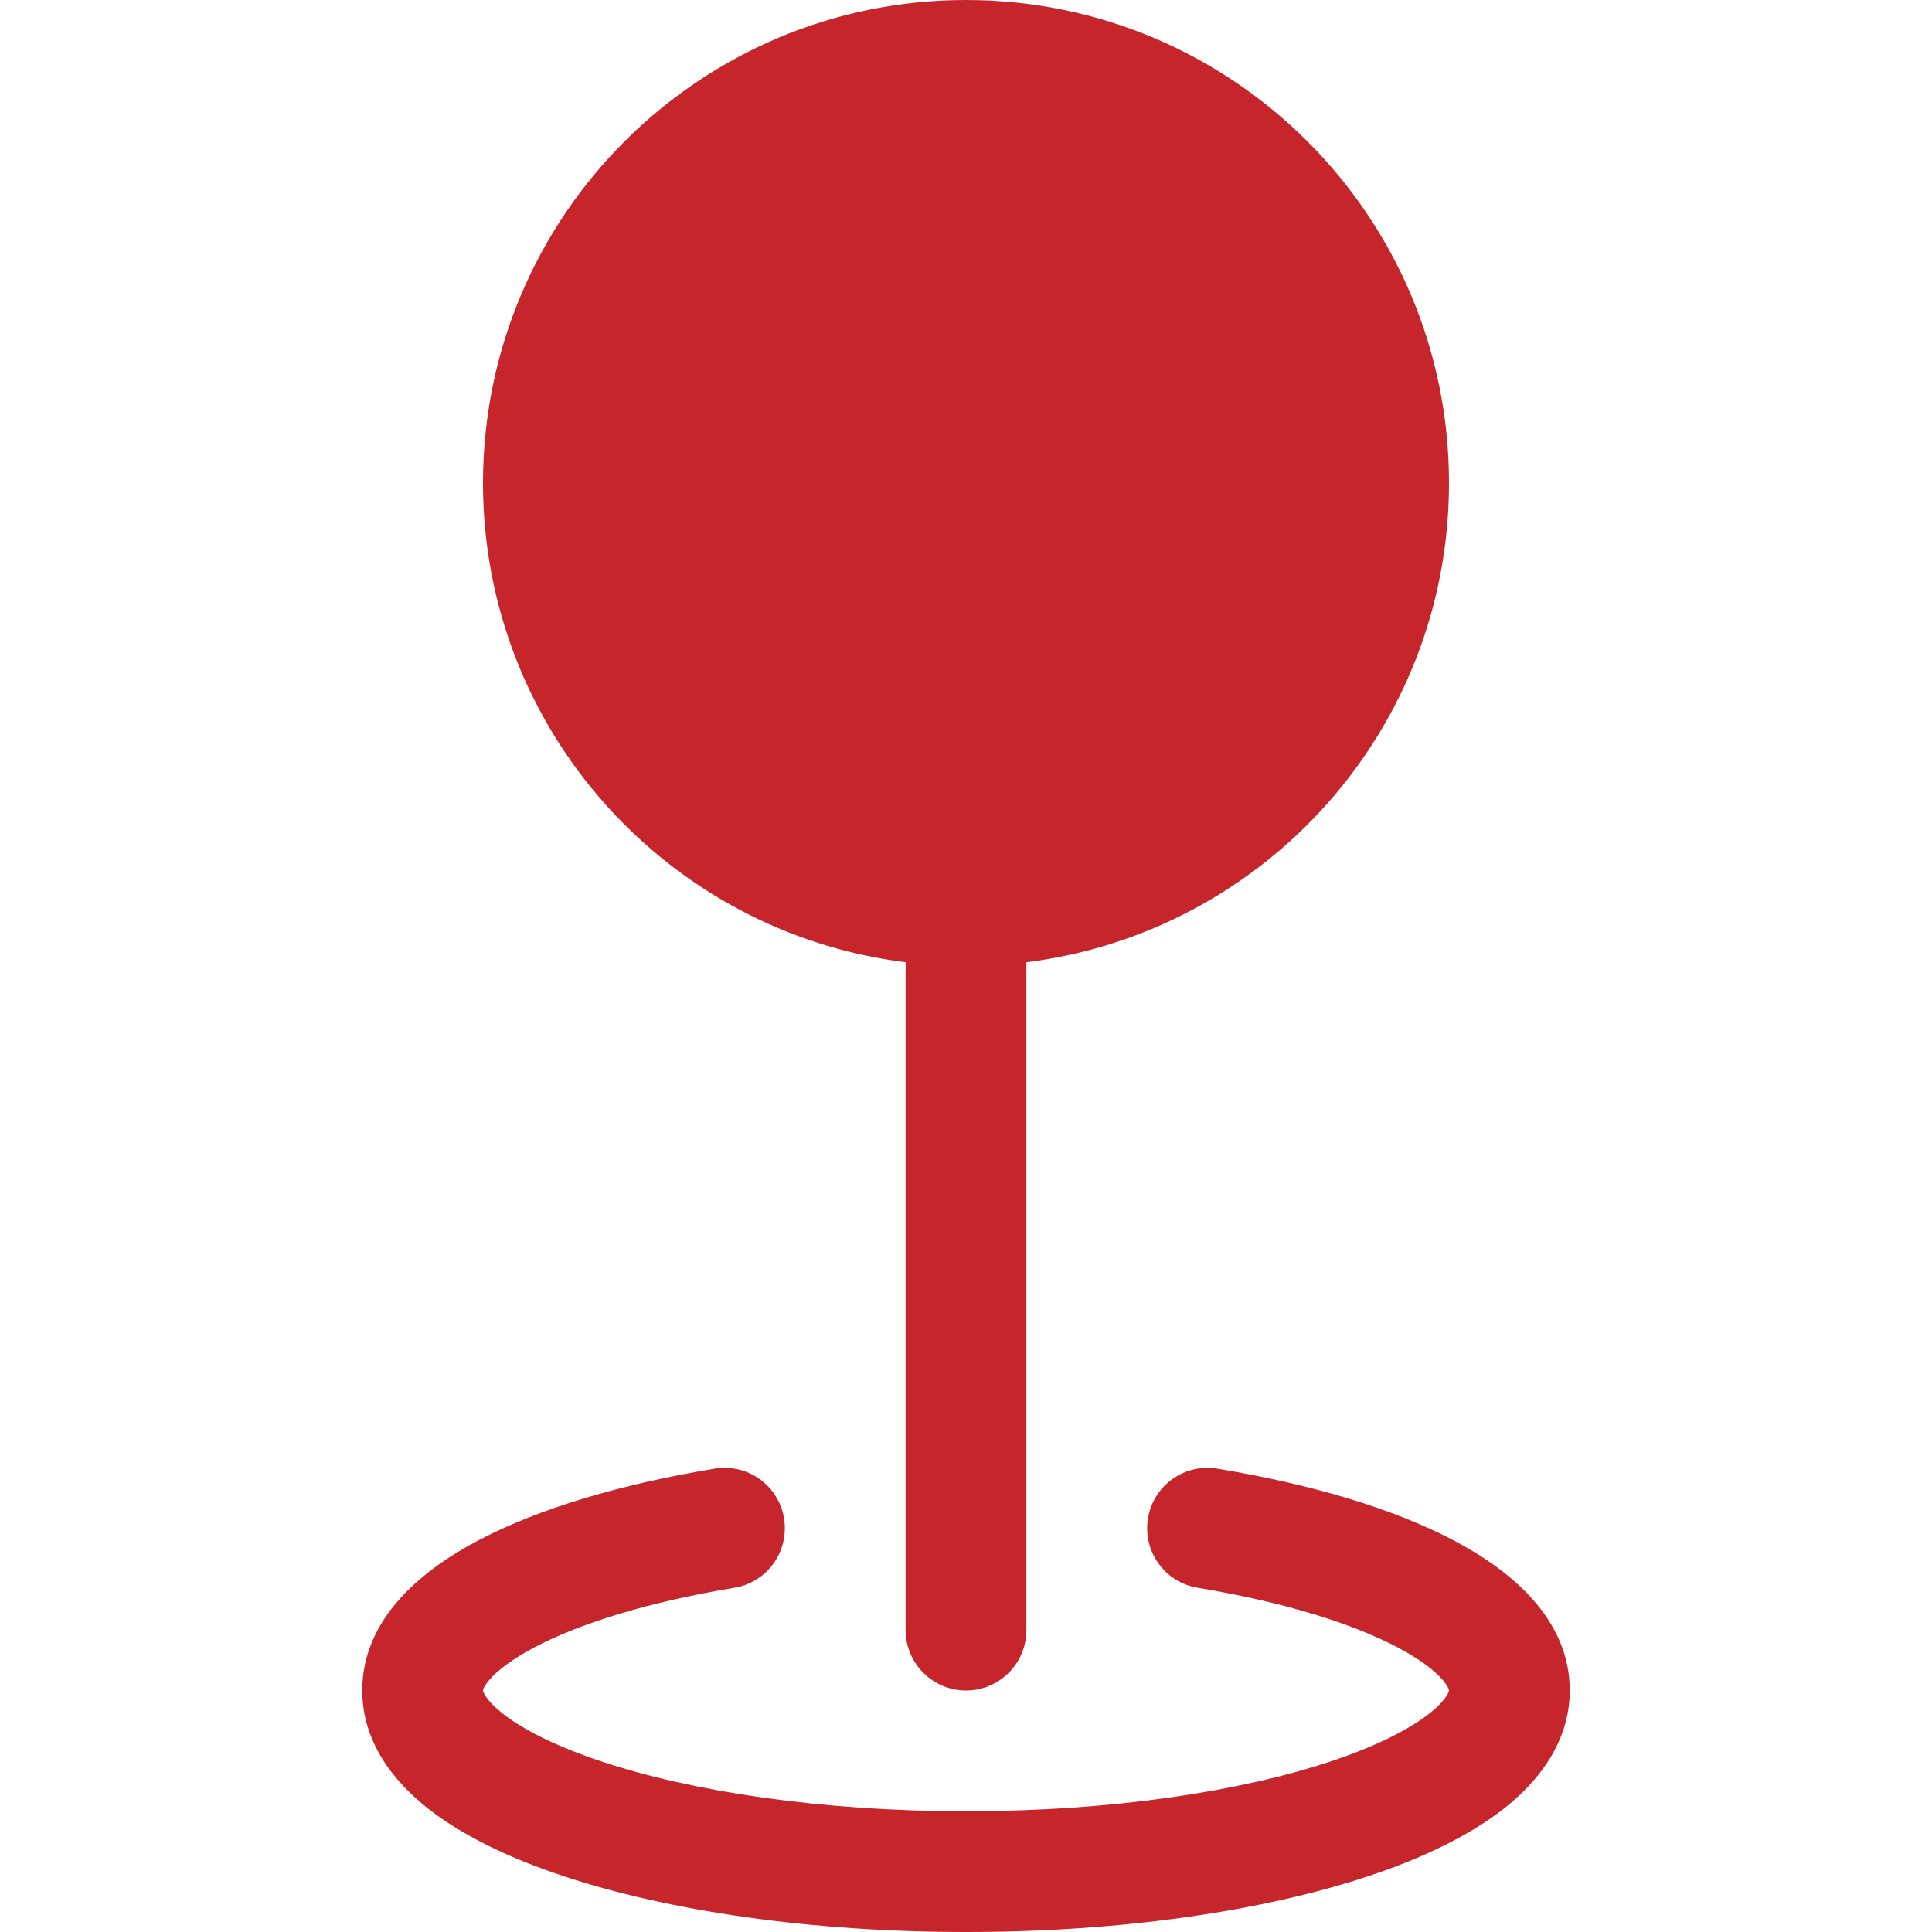 <svg width="16" height="16" viewBox="0 0 16 16" fill="none" xmlns="http://www.w3.org/2000/svg">
<path fill-rule="evenodd" clip-rule="evenodd" d="M4 4C4 1.791 5.791 0 8 0C10.209 0 12 1.791 12 4C12 6.04 10.473 7.723 8.5 7.969V13.5C8.5 13.776 8.276 14 8 14C7.724 14 7.5 13.776 7.5 13.5V7.969C5.527 7.723 4 6.04 4 4ZM6.493 12.574C6.538 12.847 6.354 13.104 6.082 13.149C5.37 13.267 4.803 13.444 4.427 13.642C4.24 13.741 4.122 13.833 4.057 13.907C4.026 13.942 4.012 13.968 4.005 13.982C4.002 13.989 4.001 13.994 4 13.996C4 13.998 4 14 4 14C4 14 4 14.002 4.002 14.008C4.003 14.013 4.007 14.024 4.018 14.041C4.039 14.075 4.082 14.127 4.163 14.191C4.328 14.321 4.598 14.46 4.976 14.586C5.727 14.837 6.796 15 8 15C9.204 15 10.273 14.837 11.024 14.586C11.402 14.46 11.672 14.321 11.837 14.191C11.918 14.127 11.961 14.075 11.982 14.041C11.993 14.024 11.997 14.013 11.998 14.008C12 14.003 12 14 12 14C12 14 12 13.998 11.999 13.996C11.999 13.994 11.998 13.989 11.995 13.982C11.988 13.968 11.974 13.942 11.943 13.907C11.878 13.833 11.76 13.741 11.573 13.642C11.197 13.444 10.63 13.267 9.918 13.149C9.646 13.104 9.462 12.847 9.507 12.574C9.552 12.302 9.809 12.117 10.082 12.163C10.852 12.29 11.534 12.491 12.039 12.757C12.501 13 13 13.401 13 14C13 14.426 12.741 14.752 12.456 14.977C12.165 15.205 11.776 15.39 11.34 15.535C10.462 15.828 9.281 16 8 16C6.719 16 5.538 15.828 4.66 15.535C4.224 15.39 3.834 15.205 3.544 14.977C3.259 14.752 3 14.426 3 14C3 13.401 3.499 13 3.961 12.757C4.466 12.491 5.148 12.29 5.918 12.163C6.191 12.117 6.448 12.302 6.493 12.574Z" fill="#C7252C"/>
</svg>